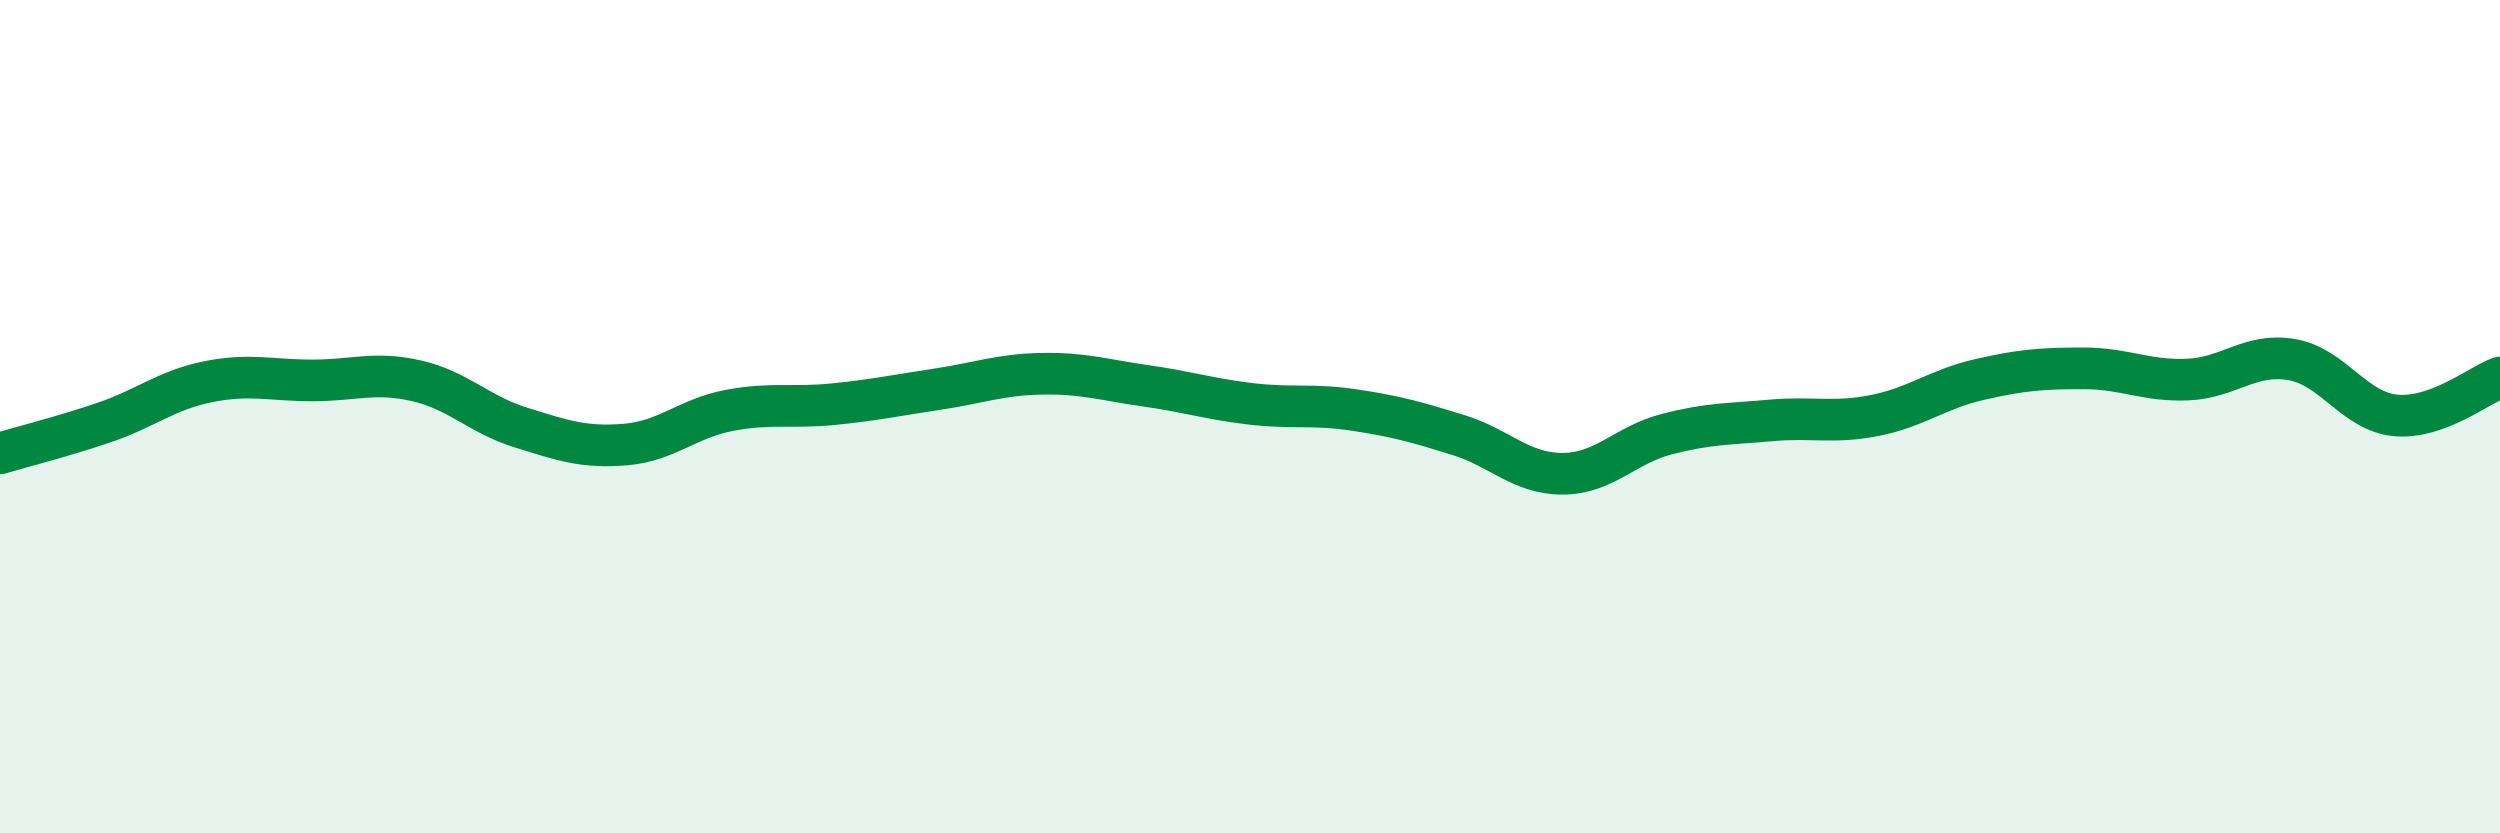
    <svg width="60" height="20" viewBox="0 0 60 20" xmlns="http://www.w3.org/2000/svg">
      <path
        d="M 0,10.88 C 0.5,10.73 1.5,10.48 2.5,10.14 C 3.5,9.8 4,9.36 5,9.16 C 6,8.96 6.5,9.13 7.5,9.13 C 8.5,9.13 9,8.91 10,9.14 C 11,9.37 11.5,9.95 12.5,10.26 C 13.5,10.57 14,10.75 15,10.67 C 16,10.59 16.5,10.04 17.5,9.85 C 18.5,9.66 19,9.8 20,9.7 C 21,9.6 21.5,9.49 22.5,9.34 C 23.5,9.19 24,8.99 25,8.97 C 26,8.95 26.5,9.12 27.5,9.26 C 28.5,9.4 29,9.57 30,9.69 C 31,9.81 31.5,9.69 32.5,9.84 C 33.5,9.99 34,10.13 35,10.44 C 36,10.75 36.5,11.37 37.5,11.37 C 38.5,11.37 39,10.68 40,10.42 C 41,10.16 41.5,10.18 42.5,10.09 C 43.5,10 44,10.17 45,9.97 C 46,9.77 46.5,9.34 47.5,9.11 C 48.5,8.88 49,8.84 50,8.84 C 51,8.84 51.5,9.15 52.5,9.11 C 53.5,9.07 54,8.46 55,8.63 C 56,8.8 56.5,9.88 57.5,9.97 C 58.5,10.06 59.5,9.24 60,9.06L60 20L0 20Z"
        fill="#008740"
        opacity="0.1"
        stroke-linecap="round"
        stroke-linejoin="round"
      />
      <path
        d="M 0,10.88 C 0.5,10.73 1.5,10.48 2.5,10.14 C 3.5,9.8 4,9.36 5,9.16 C 6,8.96 6.5,9.13 7.5,9.13 C 8.5,9.13 9,8.91 10,9.14 C 11,9.37 11.5,9.95 12.5,10.26 C 13.5,10.57 14,10.75 15,10.67 C 16,10.59 16.5,10.04 17.5,9.85 C 18.5,9.66 19,9.8 20,9.7 C 21,9.6 21.5,9.49 22.5,9.34 C 23.5,9.19 24,8.99 25,8.97 C 26,8.95 26.5,9.12 27.5,9.26 C 28.5,9.4 29,9.57 30,9.69 C 31,9.81 31.5,9.69 32.5,9.84 C 33.5,9.99 34,10.13 35,10.44 C 36,10.75 36.5,11.37 37.5,11.37 C 38.5,11.37 39,10.68 40,10.42 C 41,10.16 41.5,10.18 42.5,10.09 C 43.5,10 44,10.17 45,9.97 C 46,9.77 46.5,9.34 47.5,9.11 C 48.5,8.88 49,8.84 50,8.84 C 51,8.84 51.5,9.15 52.5,9.11 C 53.5,9.07 54,8.46 55,8.63 C 56,8.8 56.5,9.88 57.5,9.97 C 58.5,10.06 59.5,9.24 60,9.06"
        stroke="#008740"
        stroke-width="1"
        fill="none"
        stroke-linecap="round"
        stroke-linejoin="round"
      />
    </svg>
  